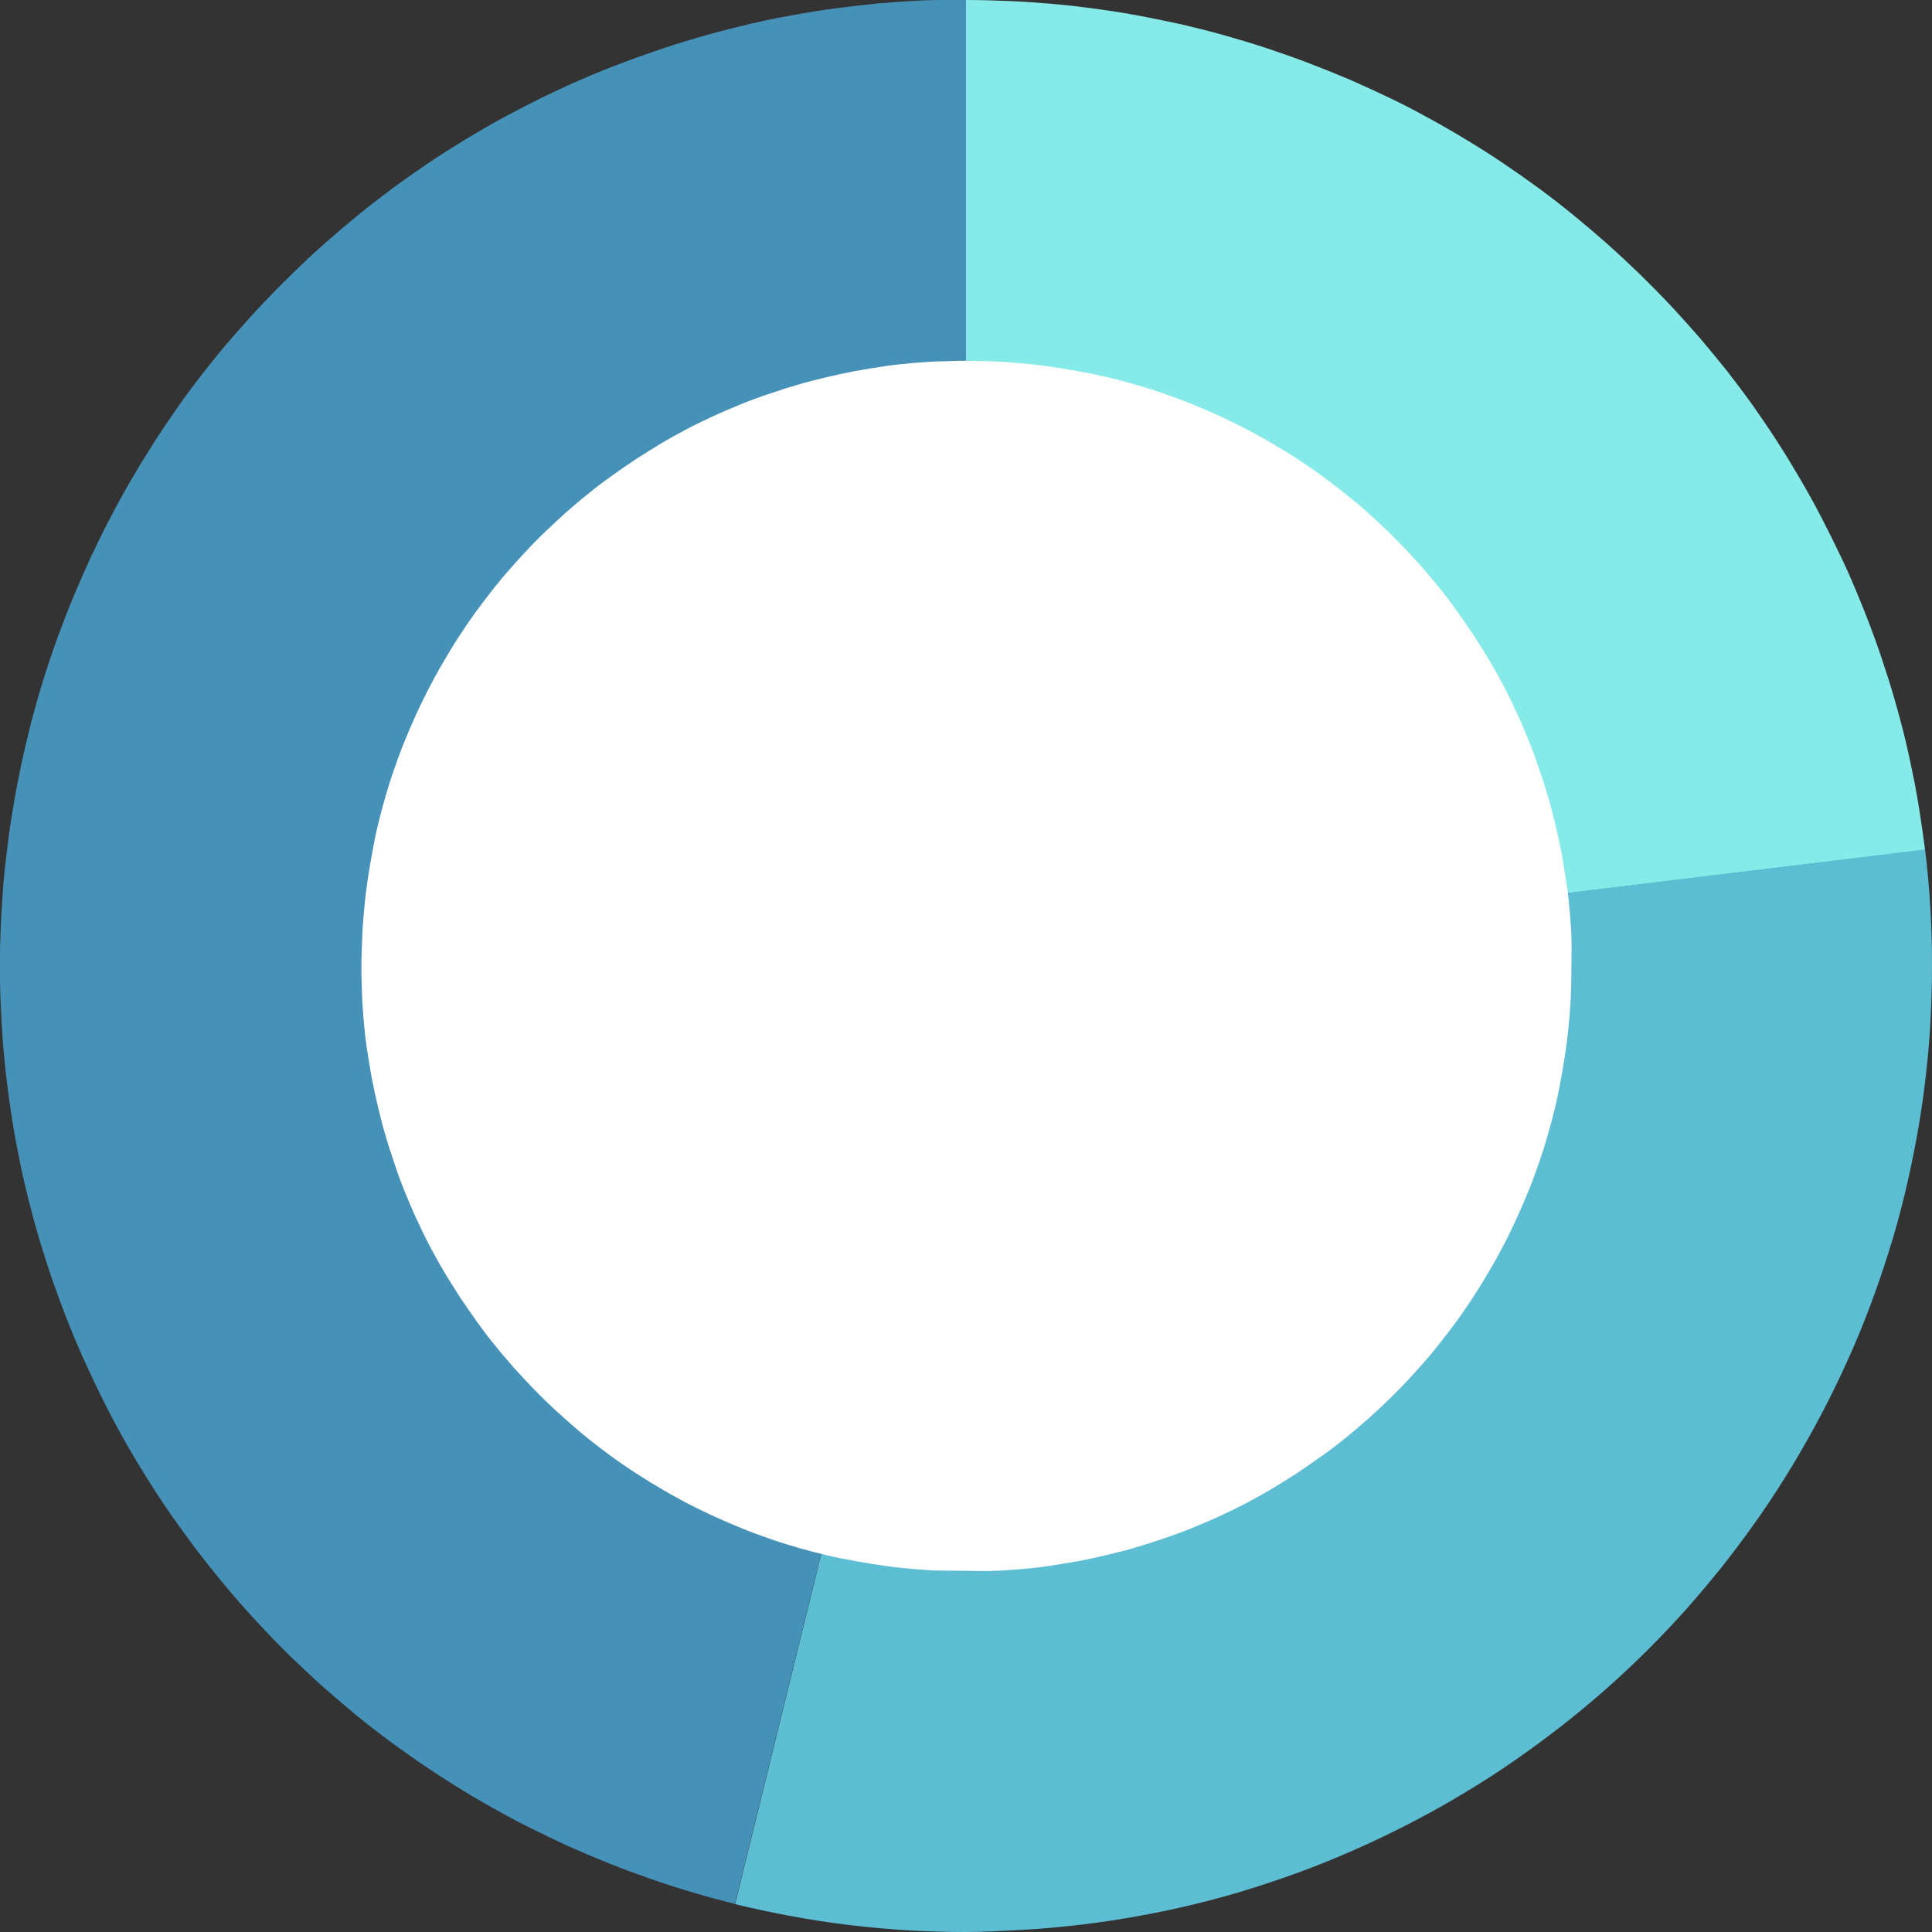 <?xml version="1.0" encoding="utf-8"?>
<!-- Generator: Adobe Illustrator 27.8.0, SVG Export Plug-In . SVG Version: 6.00 Build 0)  -->
<svg version="1.1" id="Layer_1" xmlns="http://www.w3.org/2000/svg" xmlns:xlink="http://www.w3.org/1999/xlink" x="0px" y="0px"
	 width="922px" height="922px" viewBox="0 0 922 922" style="enable-background:new 0 0 922 922;" xml:space="preserve">
<rect x="0" y="0" width="922" height="922" fill="#333333" stroke="none"/>
<style type="text/css">
	.st0{fill:#86EAE9;}
	.st1{fill:#5DBDD3;}
	.st2{fill:#4591B8;}
	.st3{clip-path:url(#SVGID_00000177457522236388268790000013803683319575628938_);}
	.st4{clip-path:url(#SVGID_00000035527793696791783840000015196699210361671358_);}
	.st5{clip-path:url(#SVGID_00000120550293644564952080000007976145184123036322_);}
	.st6{fill:#FFFFFF;}
</style>
<g>
	<g transform="translate(653.129, 683.298)">
	</g>
</g>
<g>
	<g transform="translate(1038.898, 421.179)">
	</g>
</g>
<g>
	<g transform="translate(861.519, 112.74)">
	</g>
</g>
<g>
	<g transform="translate(558.145, 118.158)">
	</g>
</g>
<g>
	<g>
		<path class="st0" d="M461,0c7,0,13.9,0.2,20.9,0.5c7,0.3,13.9,0.8,20.8,1.4c6.9,0.6,13.9,1.4,20.8,2.4c6.9,0.9,13.8,2,20.6,3.3
			c6.8,1.3,13.7,2.7,20.5,4.2c6.8,1.6,13.5,3.3,20.2,5.2c6.7,1.9,13.4,3.9,20,6.1c6.6,2.2,13.2,4.5,19.7,7c6.5,2.5,13,5.1,19.4,7.8
			c6.4,2.8,12.7,5.7,19,8.7c6.3,3,12.5,6.2,18.6,9.6c6.1,3.3,12.2,6.8,18.1,10.4c6,3.6,11.8,7.3,17.6,11.2c5.8,3.9,11.5,7.9,17.1,12
			c5.6,4.1,11.1,8.4,16.5,12.8c5.4,4.4,10.7,8.9,15.9,13.5c5.2,4.6,10.3,9.4,15.3,14.2c5,4.9,9.9,9.8,14.7,14.9
			c4.8,5.1,9.4,10.3,14,15.5c4.5,5.3,9,10.7,13.3,16.1c4.3,5.5,8.5,11.1,12.5,16.7c4,5.7,7.9,11.4,11.7,17.3
			c3.8,5.9,7.4,11.8,10.9,17.8c3.5,6,6.9,12.1,10.1,18.3c3.2,6.2,6.3,12.4,9.3,18.7c3,6.3,5.8,12.7,8.4,19.1
			c2.7,6.4,5.2,12.9,7.6,19.5c2.4,6.5,4.6,13.2,6.7,19.8c2.1,6.7,4,13.3,5.8,20.1c1.8,6.7,3.4,13.5,4.8,20.3
			c1.5,6.8,2.8,13.6,3.9,20.5c1.1,6.9,2.1,13.8,3,20.7L461,461V0z"/>
		<path class="st1" d="M918.7,405.4c1.1,9.2,2,18.5,2.5,27.7c0.6,9.3,0.8,18.6,0.8,27.8c0,9.3-0.3,18.6-0.8,27.8s-1.4,18.5-2.5,27.7
			c-1.1,9.2-2.5,18.4-4.2,27.5c-1.7,9.1-3.6,18.2-5.8,27.2c-2.2,9-4.7,18-7.5,26.8c-2.8,8.9-5.8,17.6-9.1,26.3
			c-3.3,8.7-6.8,17.3-10.7,25.7c-3.8,8.5-7.9,16.8-12.2,25c-4.3,8.2-8.9,16.3-13.7,24.3c-4.8,7.9-9.8,15.7-15.1,23.4
			c-5.3,7.6-10.8,15.1-16.5,22.4c-5.7,7.3-11.7,14.4-17.8,21.4c-6.2,7-12.5,13.7-19.1,20.3c-6.6,6.6-13.3,12.9-20.3,19.1
			c-7,6.2-14.1,12.1-21.4,17.8c-7.3,5.7-14.8,11.2-22.4,16.5c-7.6,5.3-15.4,10.3-23.4,15.1c-7.9,4.8-16,9.4-24.3,13.7
			c-8.2,4.3-16.6,8.4-25,12.2c-8.5,3.8-17,7.4-25.7,10.7c-8.7,3.3-17.5,6.3-26.3,9.1s-17.8,5.3-26.8,7.5c-9,2.2-18.1,4.2-27.2,5.8
			c-9.1,1.7-18.3,3.1-27.5,4.2c-9.2,1.1-18.5,2-27.7,2.5S470.3,922,461,922c-9.3,0-18.6-0.3-27.8-0.8c-9.3-0.6-18.5-1.4-27.7-2.5
			s-18.4-2.5-27.5-4.2s-18.2-3.6-27.2-5.8L461,461L918.7,405.4z"/>
		<path class="st2" d="M350.7,908.6c-6.8-1.7-13.5-3.5-20.2-5.5c-6.7-2-13.3-4.1-19.9-6.4c-6.6-2.3-13.1-4.7-19.6-7.3
			c-6.5-2.6-12.9-5.3-19.2-8.1c-6.3-2.9-12.6-5.9-18.8-9c-6.2-3.1-12.4-6.4-18.4-9.8c-6.1-3.4-12.1-7-18-10.7
			c-5.9-3.7-11.7-7.5-17.5-11.5c-5.7-4-11.4-8-16.9-12.2c-5.6-4.2-11-8.5-16.3-13c-5.3-4.5-10.6-9-15.7-13.7
			c-5.1-4.7-10.2-9.5-15.1-14.4c-4.9-4.9-9.7-10-14.4-15.1c-4.7-5.1-9.3-10.4-13.7-15.7c-4.5-5.4-8.8-10.8-13-16.3
			c-4.2-5.6-8.3-11.2-12.3-16.9c-4-5.7-7.8-11.6-11.5-17.5c-3.7-5.9-7.3-11.9-10.7-17.9c-3.4-6.1-6.7-12.2-9.8-18.4
			c-3.1-6.2-6.1-12.5-9-18.9S35,637.5,32.5,631c-2.6-6.5-5-13-7.3-19.6c-2.3-6.6-4.4-13.2-6.4-19.9c-2-6.7-3.8-13.4-5.5-20.2
			c-1.7-6.8-3.2-13.6-4.5-20.4c-1.4-6.8-2.6-13.7-3.6-20.6c-1.1-6.9-1.9-13.8-2.7-20.7c-0.7-6.9-1.3-13.9-1.7-20.8
			c-0.4-7-0.7-13.9-0.8-20.9c-0.1-7-0.1-13.9,0.2-20.9c0.2-7,0.6-13.9,1.1-20.9c0.5-6.9,1.2-13.9,2.1-20.8c0.8-6.9,1.8-13.8,3-20.7
			c1.1-6.9,2.5-13.7,3.9-20.5c1.5-6.8,3.1-13.6,4.8-20.3c1.8-6.7,3.7-13.4,5.8-20.1s4.3-13.2,6.7-19.8c2.4-6.5,4.9-13,7.6-19.5
			c2.7-6.4,5.5-12.8,8.4-19.1c3-6.3,6-12.5,9.3-18.7c3.2-6.2,6.6-12.3,10.1-18.3s7.2-11.9,10.9-17.8c3.8-5.9,7.7-11.6,11.7-17.3
			c4-5.7,8.2-11.3,12.5-16.7c4.3-5.5,8.7-10.9,13.3-16.1s9.2-10.5,14-15.5c4.8-5.1,9.7-10,14.7-14.9c5-4.9,10.1-9.6,15.3-14.2
			c5.2-4.6,10.5-9.1,15.9-13.5c5.4-4.4,10.9-8.6,16.5-12.8c5.6-4.1,11.3-8.1,17.1-12c5.8-3.9,11.7-7.6,17.6-11.2
			c6-3.6,12-7.1,18.1-10.4c6.1-3.3,12.3-6.5,18.6-9.6c6.3-3,12.6-6,19-8.7c6.4-2.8,12.8-5.4,19.4-7.8c6.5-2.5,13.1-4.8,19.7-7
			s13.3-4.2,20-6.1c6.7-1.9,13.5-3.6,20.2-5.2c6.8-1.6,13.6-3,20.5-4.2c6.8-1.3,13.7-2.4,20.6-3.3c6.9-0.9,13.8-1.7,20.8-2.4
			c6.9-0.6,13.9-1.1,20.8-1.4S454,0,461,0l0,461L350.7,908.6z"/>
	</g>
	<g>
		<g>
			<defs>
				<rect id="SVGID_1_" x="171.9" y="171.3" width="578.1" height="579.4"/>
			</defs>
			<clipPath id="SVGID_00000132047200133962833310000003501310746230611345_">
				<use xlink:href="#SVGID_1_"  style="overflow:visible;"/>
			</clipPath>
			<g style="clip-path:url(#SVGID_00000132047200133962833310000003501310746230611345_);">
				<g>
					<g>
						<defs>
							
								<rect id="SVGID_00000088840364046201749180000016442402601165947011_" x="172.4" y="172.2" transform="matrix(1.129982e-02 -1 1 1.129982e-02 -4.931 916.793)" width="577.4" height="577.4"/>
						</defs>
						<clipPath id="SVGID_00000062184571838058064690000010613699088265451669_">
							<use xlink:href="#SVGID_00000088840364046201749180000016442402601165947011_"  style="overflow:visible;"/>
						</clipPath>
						<g style="clip-path:url(#SVGID_00000062184571838058064690000010613699088265451669_);">
							<g>
								<g>
									<defs>
										
											<rect id="SVGID_00000044144078318698016900000008442390328469057952_" x="172.4" y="172.2" transform="matrix(1.129982e-02 -1 1 1.129982e-02 -4.931 916.793)" width="577.4" height="577.4"/>
									</defs>
									<clipPath id="SVGID_00000001656715069455747640000008022689927839349156_">
										<use xlink:href="#SVGID_00000044144078318698016900000008442390328469057952_"  style="overflow:visible;"/>
									</clipPath>
									<g style="clip-path:url(#SVGID_00000001656715069455747640000008022689927839349156_);">
										<path class="st6" d="M750,464.2c-0.1,4.8-0.3,9.4-0.5,14.2c-0.3,4.8-0.7,9.4-1.2,14.1c-0.5,4.7-1.2,9.4-1.9,14
											c-0.8,4.7-1.6,9.3-2.5,13.9s-2,9.2-3.2,13.8c-1.2,4.6-2.5,9.1-3.9,13.6c-1.4,4.5-3,9-4.6,13.4c-1.6,4.4-3.4,8.8-5.3,13.2
											c-1.9,4.3-3.8,8.7-5.9,12.9c-2,4.2-4.2,8.4-6.5,12.6c-2.3,4.2-4.7,8.2-7.1,12.2c-2.5,4-5,8-7.7,11.9
											c-2.6,3.9-5.4,7.7-8.3,11.5c-2.9,3.7-5.8,7.5-8.8,11.1c-3.1,3.6-6.2,7.1-9.4,10.6c-3.2,3.5-6.5,6.9-9.9,10.2
											c-3.4,3.3-6.9,6.5-10.4,9.7c-3.6,3.1-7.1,6.2-10.9,9.2c-3.6,3-7.5,5.9-11.3,8.6c-3.8,2.7-7.7,5.4-11.7,8.1
											c-4,2.5-8,5.1-12,7.5c-4.1,2.4-8.2,4.7-12.4,6.9c-4.2,2.2-8.4,4.2-12.7,6.2c-4.3,2-8.7,3.8-13,5.6
											c-4.4,1.8-8.8,3.4-13.2,4.9c-4.5,1.5-9,3-13.5,4.3c-4.5,1.4-9.1,2.5-13.7,3.6c-4.6,1.1-9.2,2.1-13.8,3
											c-4.7,0.8-9.3,1.6-14,2.3s-9.4,1.2-14.1,1.6c-4.7,0.4-9.4,0.7-14.2,0.8c-4.8,0.2-9.4,0.3-14.2,0.2
											c-4.8-0.1-9.4-0.3-14.2-0.5c-4.8-0.3-9.4-0.7-14.1-1.2s-9.4-1.2-14.1-1.9c-4.7-0.8-9.3-1.6-13.9-2.5
											c-4.6-0.9-9.2-2-13.8-3.2c-4.6-1.2-9.1-2.5-13.6-3.9c-4.5-1.4-9-3-13.4-4.6s-8.8-3.4-13.2-5.3c-4.3-1.9-8.7-3.8-12.9-5.9
											c-4.2-2-8.5-4.2-12.6-6.5c-4.2-2.3-8.2-4.7-12.2-7.1c-4-2.5-8-5-11.9-7.7c-3.9-2.6-7.7-5.4-11.5-8.3s-7.5-5.8-11-8.8
											c-3.6-3.1-7.1-6.2-10.6-9.4s-6.9-6.5-10.2-9.9c-3.3-3.4-6.5-6.9-9.7-10.4c-3.1-3.6-6.2-7.1-9.2-10.9
											c-3-3.6-5.9-7.5-8.6-11.3s-5.4-7.7-8.1-11.7c-2.5-4-5.1-8-7.5-12c-2.4-4.1-4.7-8.2-6.9-12.4c-2.2-4.2-4.2-8.4-6.2-12.7
											c-2-4.3-3.8-8.7-5.6-13c-1.8-4.4-3.4-8.8-4.9-13.3s-3-9-4.3-13.5c-1.4-4.5-2.5-9.1-3.6-13.7c-1.1-4.6-2.1-9.2-3-13.8
											c-0.8-4.7-1.6-9.3-2.3-14c-0.7-4.7-1.2-9.4-1.6-14.1c-0.4-4.8-0.7-9.4-0.8-14.2c-0.2-4.8-0.3-9.4-0.2-14.2
											c0.1-4.8,0.3-9.4,0.5-14.2c0.3-4.8,0.7-9.4,1.2-14.1s1.2-9.4,1.9-14.1c0.8-4.7,1.6-9.3,2.5-13.9s2-9.2,3.2-13.8
											c1.2-4.6,2.5-9.1,3.9-13.6c1.4-4.5,3-9,4.6-13.4c1.6-4.4,3.4-8.8,5.3-13.2c1.9-4.3,3.8-8.7,5.9-12.9
											c2-4.2,4.2-8.4,6.5-12.6s4.7-8.2,7.1-12.2s5-8,7.7-11.9c2.6-3.9,5.4-7.7,8.3-11.5s5.8-7.5,8.8-11.1
											c3.1-3.6,6.2-7.1,9.4-10.6c3.2-3.5,6.5-6.9,9.9-10.2c3.4-3.3,6.9-6.5,10.4-9.7c3.6-3.1,7.1-6.2,10.9-9.2
											c3.6-3,7.5-5.9,11.3-8.6c3.8-2.8,7.7-5.4,11.7-8.1c4-2.5,8-5.1,12-7.5c4.1-2.4,8.2-4.7,12.4-6.9c4.2-2.2,8.4-4.2,12.7-6.2
											s8.7-3.8,13-5.6c4.4-1.8,8.8-3.4,13.3-4.9s9-3,13.5-4.3c4.5-1.4,9.1-2.5,13.7-3.6c4.6-1.1,9.2-2.1,13.8-3
											c4.7-0.8,9.3-1.6,14-2.3c4.7-0.7,9.3-1.2,14.1-1.6c4.8-0.4,9.4-0.7,14.2-0.8c4.8-0.2,9.4-0.3,14.2-0.2
											c4.8,0.1,9.4,0.3,14.2,0.5c4.8,0.3,9.4,0.7,14.1,1.2c4.7,0.5,9.4,1.2,14.1,1.9c4.7,0.8,9.3,1.6,13.9,2.5
											c4.7,1,9.2,2,13.8,3.2c4.6,1.2,9.1,2.5,13.6,3.9c4.5,1.4,9,3,13.4,4.6c4.4,1.6,8.8,3.4,13.2,5.3c4.3,1.9,8.7,3.8,12.9,5.9
											c4.2,2,8.5,4.2,12.6,6.5c4.2,2.3,8.2,4.7,12.2,7.1s8,5,11.9,7.7c3.9,2.6,7.7,5.4,11.5,8.3s7.5,5.8,11.1,8.8
											s7.1,6.2,10.6,9.4c3.5,3.2,6.9,6.5,10.2,9.9c3.3,3.4,6.5,6.9,9.7,10.4c3.1,3.6,6.2,7.1,9.2,10.9c3,3.6,5.9,7.5,8.6,11.3
											c2.7,3.8,5.4,7.7,8.1,11.7c2.5,4,5.1,8,7.5,12c2.4,4.1,4.7,8.2,6.9,12.4c2.2,4.2,4.2,8.4,6.2,12.7c2,4.3,3.8,8.7,5.6,13
											c1.8,4.4,3.4,8.8,4.9,13.3s3,9,4.3,13.5c1.4,4.5,2.5,9.1,3.6,13.7c1.1,4.6,2.1,9.2,3,13.8c0.8,4.7,1.6,9.3,2.3,14
											c0.7,4.7,1.2,9.4,1.6,14.1c0.4,4.8,0.7,9.4,0.8,14.2C750,454.7,750.1,459.5,750,464.2z"/>
									</g>
								</g>
							</g>
						</g>
					</g>
				</g>
			</g>
		</g>
	</g>
</g>
</svg>
